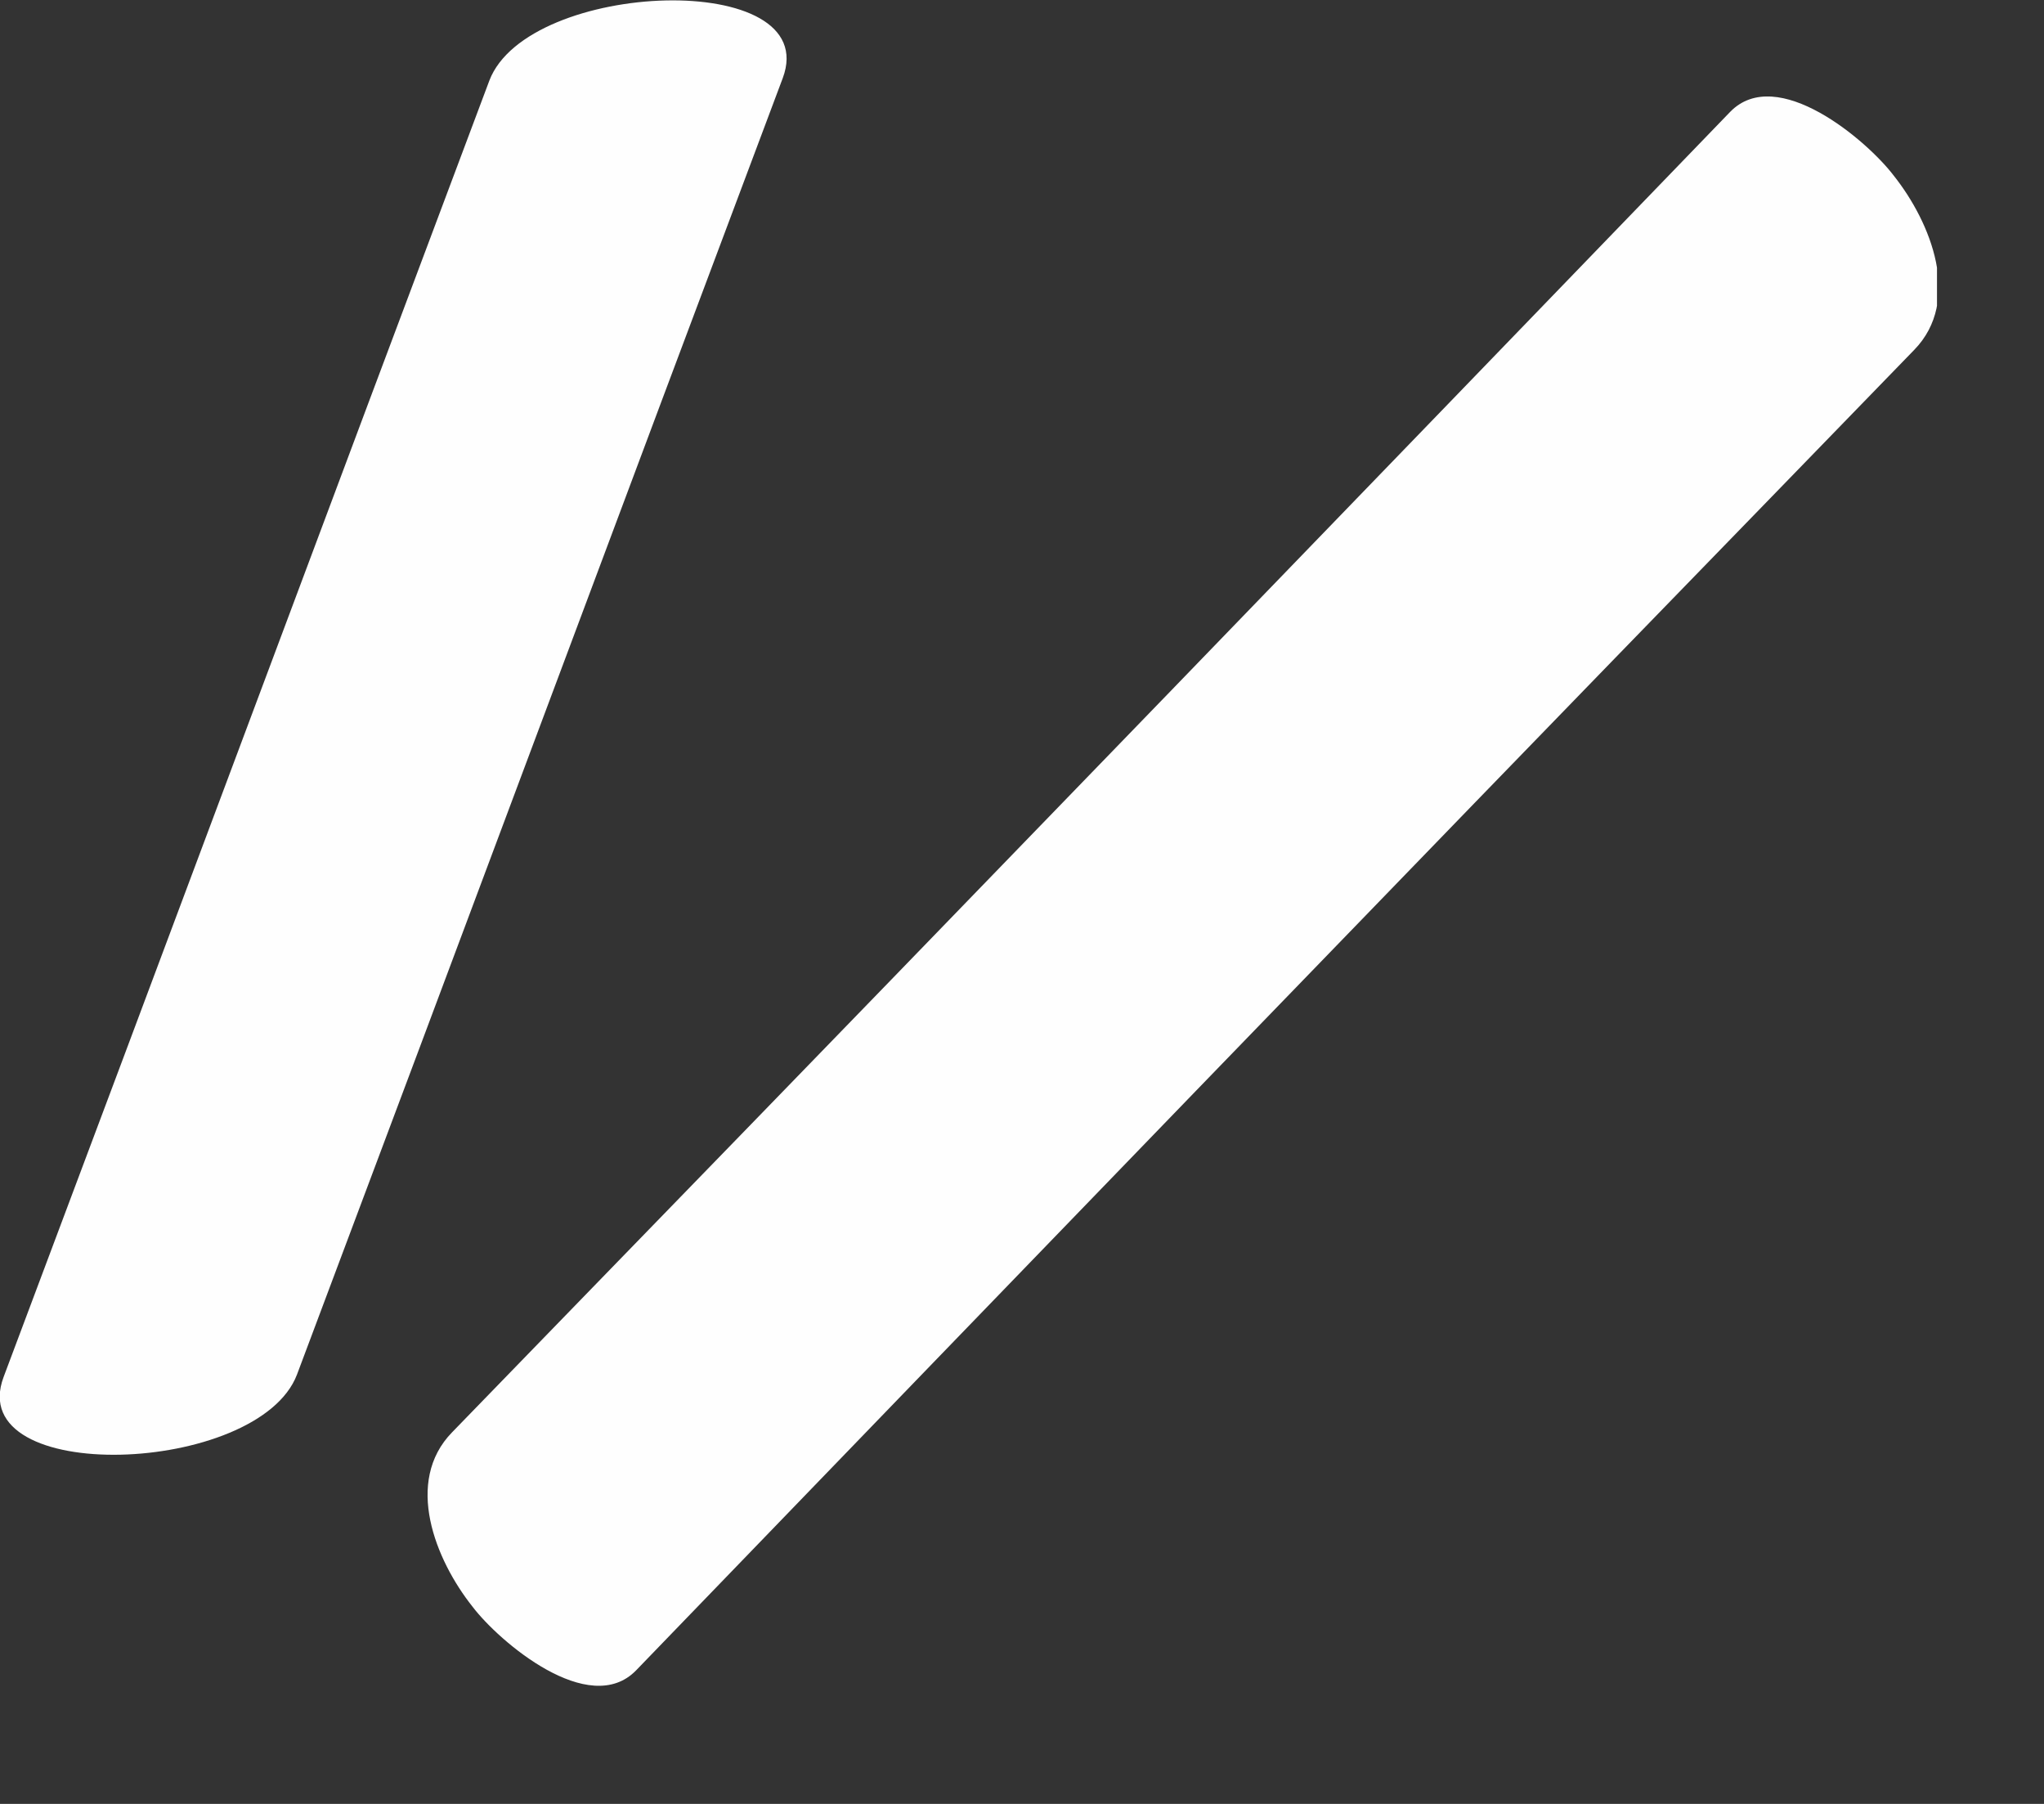 <svg width="17" height="15" viewBox="0 0 17 15" fill="none" xmlns="http://www.w3.org/2000/svg">
<rect x="0" y="0" width="17" height="15" fill="#333333" stroke="none"/>
<g clip-path="url(#clip0_1314_123138)">
<path d="M4.07 0.67C2.72 4.26 1.38 7.86 0.03 11.45C-0.31 12.36 2.15 12.27 2.47 11.43C3.82 7.84 5.16 4.24 6.51 0.65C6.85 -0.26 4.39 -0.17 4.07 0.67Z" fill="#FEFEFE"/>
<path d="M5.29 13.89C8.39 10.68 11.49 7.47 14.6 4.27L15.92 2.91C16.32 2.5 16.06 1.85 15.75 1.46C15.53 1.17 14.78 0.53 14.39 0.93C11.29 4.14 8.19 7.35 5.08 10.55L3.76 11.91C3.36 12.32 3.62 12.97 3.93 13.36C4.15 13.65 4.9 14.29 5.29 13.89Z" fill="#FEFEFE"/>
</g>
<defs>
<clipPath id="clip0_1314_123138">
<rect width="16.11" height="14.02" fill="white"/>
</clipPath>
</defs>
</svg>
